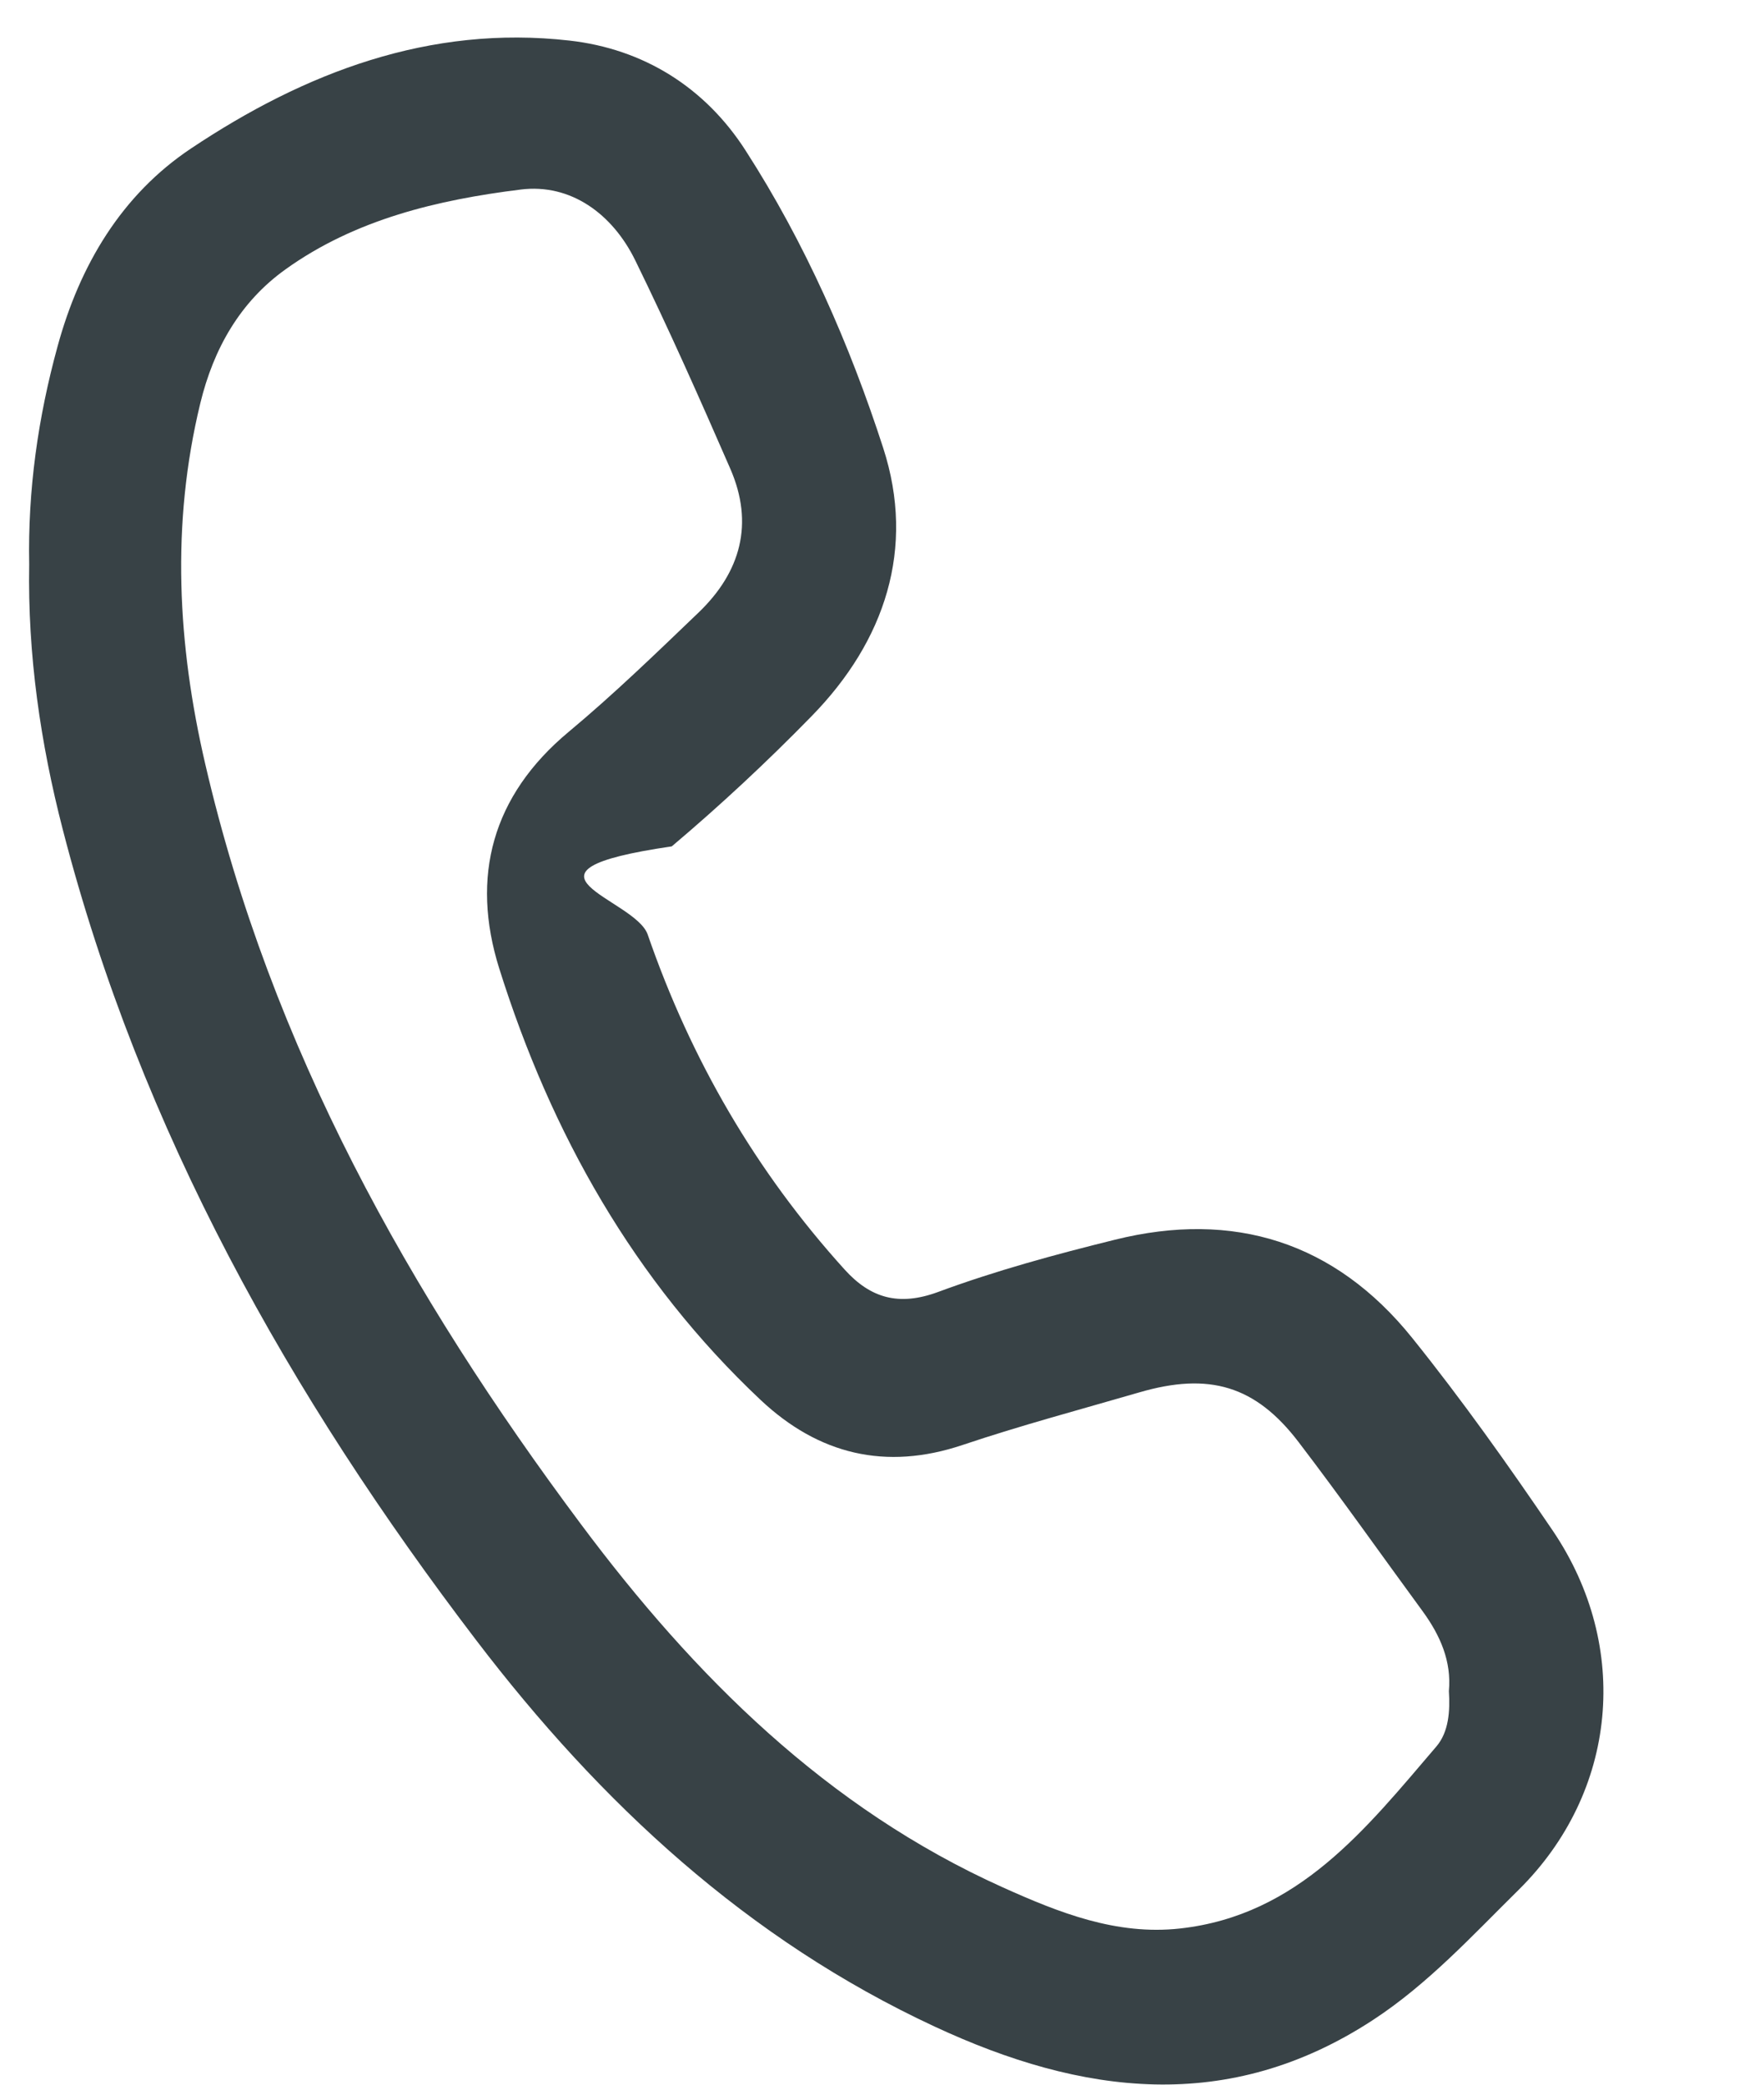 <svg 
 xmlns="http://www.w3.org/2000/svg"
 xmlns:xlink="http://www.w3.org/1999/xlink"
 width="11px" height="13px">
<path fill-rule="evenodd"  fill="rgb(56, 66, 70)"
 d="M0.182,3.519 C0.173,3.057 0.237,2.604 0.359,2.160 C0.497,1.654 0.758,1.215 1.191,0.926 C1.901,0.452 2.679,0.154 3.551,0.253 C4.012,0.305 4.396,0.544 4.649,0.938 C5.020,1.514 5.298,2.146 5.508,2.795 C5.710,3.420 5.519,3.998 5.061,4.466 C4.784,4.750 4.492,5.022 4.189,5.278 C3.1,5.437 3.961,5.601 4.039,5.828 C4.309,6.609 4.714,7.306 5.267,7.917 C5.428,8.095 5.604,8.147 5.849,8.057 C6.208,7.924 6.580,7.823 6.952,7.731 C7.692,7.547 8.324,7.744 8.806,8.343 C9.117,8.730 9.405,9.136 9.684,9.547 C10.172,10.270 10.086,11.176 9.470,11.785 C9.181,12.070 8.904,12.373 8.561,12.597 C7.660,13.186 6.746,13.065 5.829,12.638 C4.661,12.095 3.744,11.244 2.970,10.229 C1.807,8.704 0.877,7.053 0.392,5.175 C0.252,4.634 0.172,4.081 0.182,3.519 ZM9.035,10.546 C9.052,10.359 8.981,10.199 8.873,10.050 C8.615,9.698 8.363,9.340 8.098,8.993 C7.829,8.640 7.539,8.556 7.104,8.683 C6.736,8.790 6.365,8.889 6.002,9.011 C5.522,9.172 5.104,9.069 4.744,8.731 C3.954,7.988 3.436,7.067 3.113,6.039 C2.934,5.468 3.068,4.962 3.546,4.564 C3.828,4.329 4.092,4.073 4.357,3.819 C4.619,3.567 4.703,3.265 4.554,2.923 C4.364,2.487 4.171,2.052 3.962,1.625 C3.820,1.334 3.559,1.143 3.247,1.182 C2.731,1.246 2.216,1.367 1.780,1.680 C1.498,1.882 1.332,2.173 1.249,2.515 C1.066,3.269 1.107,4.021 1.280,4.765 C1.689,6.531 2.553,8.072 3.622,9.504 C4.330,10.453 5.155,11.275 6.252,11.769 C6.603,11.927 6.961,12.070 7.359,12.026 C8.097,11.944 8.519,11.403 8.957,10.891 C9.034,10.801 9.043,10.671 9.035,10.546 Z"/>
</svg>